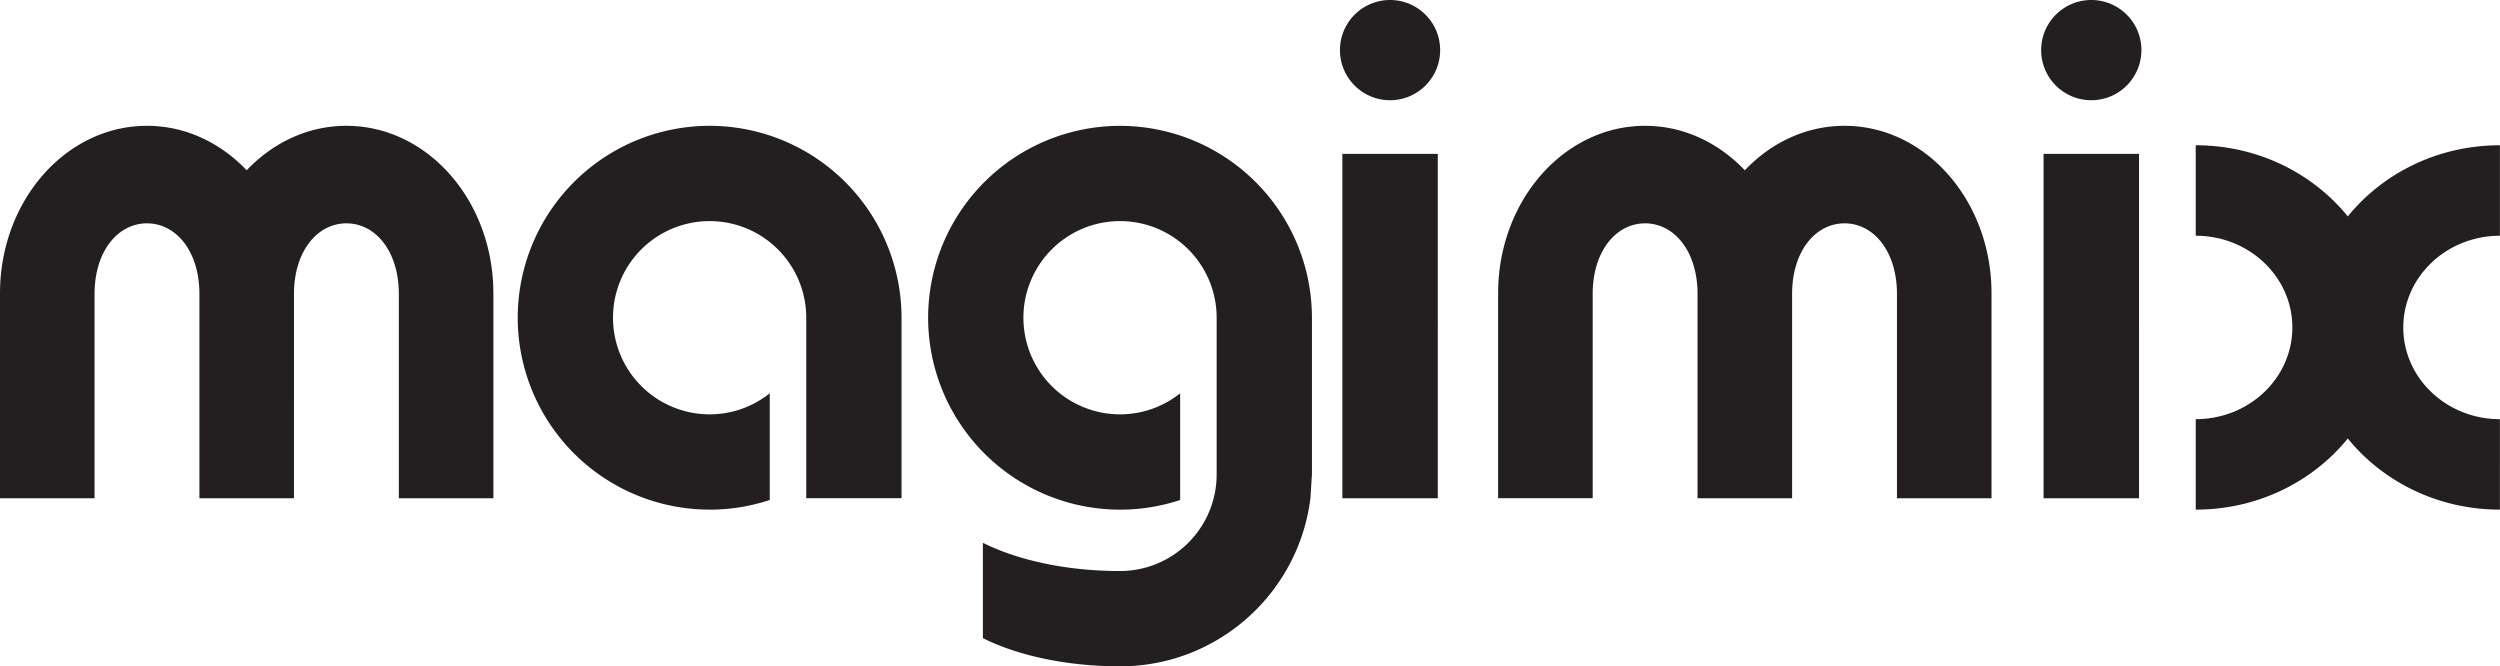 <svg xmlns="http://www.w3.org/2000/svg" viewBox="0 0 82.54 22" xmlns:v="https://vecta.io/nano"><path d="M45.894 3.309c.913 0 1.654-.741 1.654-1.655S46.807 0 45.894 0 44.24.741 44.24 1.654s.74 1.655 1.654 1.655zm23.153 0c.913 0 1.654-.741 1.654-1.655S69.959 0 69.046 0s-1.655.741-1.655 1.654.74 1.655 1.655 1.655zM3.122 16.45V9.708c0-1.42.775-2.334 1.731-2.334s1.731.914 1.731 2.334v6.742h3.122V9.708c0-1.42.775-2.334 1.731-2.334s1.731.914 1.731 2.334v6.742h3.122V9.708h-.001v-.025c0-3.054-2.173-5.529-4.853-5.529-1.271 0-2.427.557-3.292 1.468-.865-.91-2.021-1.468-3.292-1.468C2.173 4.154 0 6.63 0 9.684v6.766h3.122zm49.462 0V9.708c0-1.42.775-2.334 1.731-2.334s1.731.914 1.731 2.334v6.742h3.122V9.708c0-1.42.775-2.334 1.731-2.334s1.731.914 1.731 2.334v6.742h3.122V9.708h0v-.025c0-3.054-2.173-5.529-4.853-5.529-1.27 0-2.427.557-3.292 1.468-.866-.91-2.021-1.468-3.292-1.468-2.68 0-4.853 2.475-4.853 5.529v6.766h3.122zm-29.155.377c.694 0 1.36-.113 1.985-.319v-3.523c-.545.434-1.234.695-1.985.695a3.19 3.19 0 0 1-3.19-3.19 3.19 3.19 0 0 1 3.19-3.19 3.19 3.19 0 0 1 3.19 3.19v5.959h0 3.146v-5.959a6.34 6.34 0 0 0-6.336-6.336 6.34 6.34 0 0 0-6.336 6.336 6.34 6.34 0 0 0 6.336 6.336zM36.979 22c3.233 0 5.898-2.422 6.286-5.55l.05-.786v-5.173a6.34 6.34 0 0 0-6.336-6.336 6.34 6.34 0 0 0-6.336 6.336 6.34 6.34 0 0 0 6.336 6.336c.693 0 1.36-.113 1.985-.319v-3.523c-.545.434-1.234.695-1.985.695a3.19 3.19 0 0 1-3.19-3.19 3.19 3.19 0 0 1 3.19-3.19 3.19 3.19 0 0 1 3.19 3.19v5.173h0a3.19 3.19 0 0 1-3.19 3.19c-1.775 0-3.378-.357-4.528-.932v3.148c1.15.574 2.754.93 4.528.93zm45.558-5.173V13.84c-1.762 0-3.19-1.356-3.19-3.028s1.428-3.028 3.19-3.028V4.796c-2.045 0-3.863.921-5.022 2.349-1.158-1.428-2.976-2.349-5.021-2.349v2.987c1.762 0 3.19 1.355 3.19 3.028s-1.428 3.028-3.19 3.028v2.987c2.045 0 3.863-.921 5.021-2.349 1.159 1.428 2.977 2.349 5.022 2.349zm-35.067-.377V5.079h-3.151V16.45h3.151zm23.152 0V5.079H67.47V16.45h3.151z" fill="#231f20" fill-rule="evenodd"/></svg>